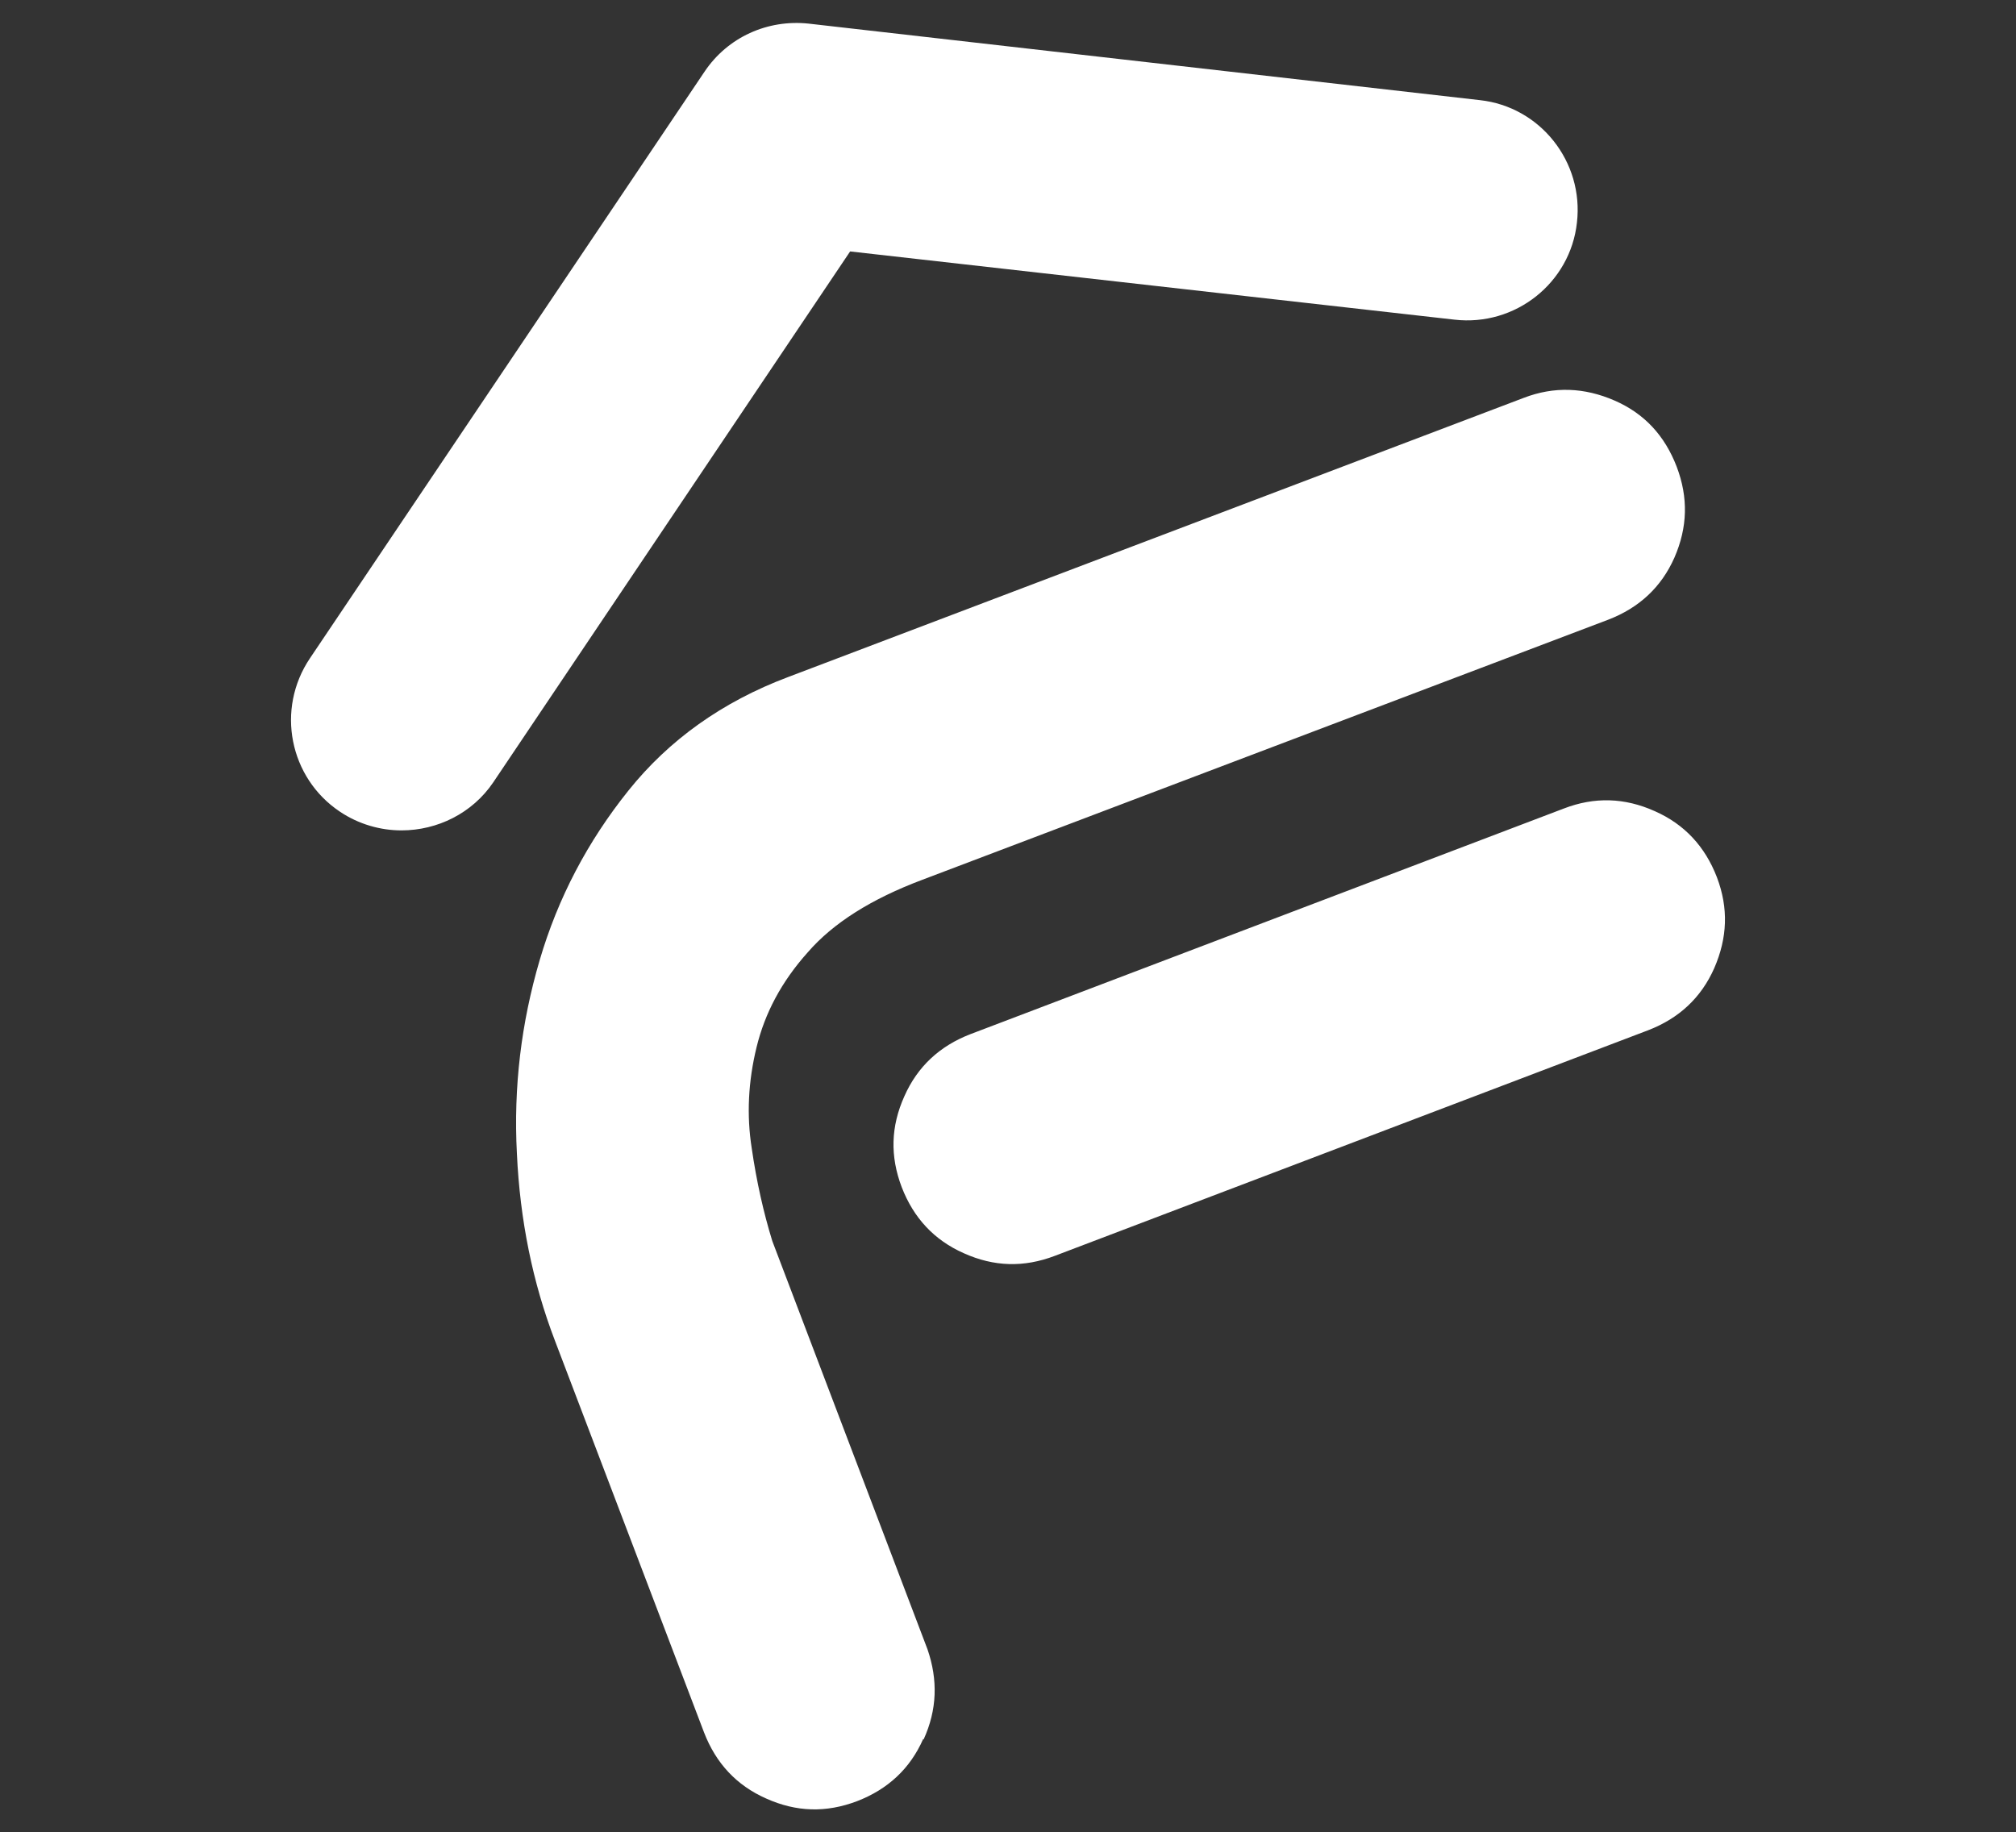 <?xml version="1.0" encoding="UTF-8"?>
<svg id="Capa_1" xmlns="http://www.w3.org/2000/svg" version="1.1" viewBox="0 0 461 419">
  <rect x="0" y="0" width="461" height="419" fill="#333333" stroke="none"/>
  <!-- Generator: Adobe Illustrator 29.0.0, SVG Export Plug-In . SVG Version: 2.1.0 Build 186)  -->
  <defs>
    <style>
      .st0 {
        fill: #fff;
      }
    </style>
  </defs>
  <path class="st0" d="M91.8,189.9c-4.8,0-9.8-1.4-14.1-4.3-11.5-7.7-14.7-23.4-6.8-35.1L161.1,16.4c5.3-7.9,14.4-12,23.8-11l153.5,17.5c13.8,1.5,23.8,14.1,22.2,28-1.5,13.8-14.1,23.8-28,22.2l-138.2-15.6-81.6,121.4c-4.8,7.1-12.8,11-21,11ZM211.1,397.7c-3,6.8-8.1,11.5-15.1,14.2-7.1,2.7-13.9,2.5-20.8-.6-6.8-3-11.5-8.1-14.2-15.1l-34.1-89.6c-5.1-13.3-8-27.6-8.7-42.8-.8-15.2,1-29.9,5.2-44.2,4.2-14.3,11-27.2,20.3-38.8,9.2-11.5,21.4-20.3,36.6-26l168.1-63.8c7-2.7,13.9-2.4,20.8.6s11.5,8.1,14.2,15.1c2.7,7.1,2.5,13.9-.5,20.8-3,6.8-8.1,11.5-15.1,14.2l-156.9,59.5c-11.7,4.4-20.4,9.9-26.2,16.6-6,6.7-9.8,13.9-11.7,21.7s-2.3,15.5-1.1,23.1c1.1,7.6,2.7,14.7,4.7,21.2l35.5,93.4c2.4,7,2.2,13.8-.9,20.6ZM392,221.4c-3,6.8-8.1,11.5-15.1,14.2l-135.7,51.6c-7.1,2.7-13.9,2.5-20.8-.6-6.8-3-11.5-8.1-14.2-15.1-2.7-7.1-2.5-13.9.6-20.8,3-6.8,8.1-11.5,15.1-14.2l135.7-51.6c7-2.7,13.9-2.5,20.8.6,6.8,3,11.5,8.1,14.2,15.1,2.7,7.1,2.4,13.9-.6,20.8Z"/>
</svg>